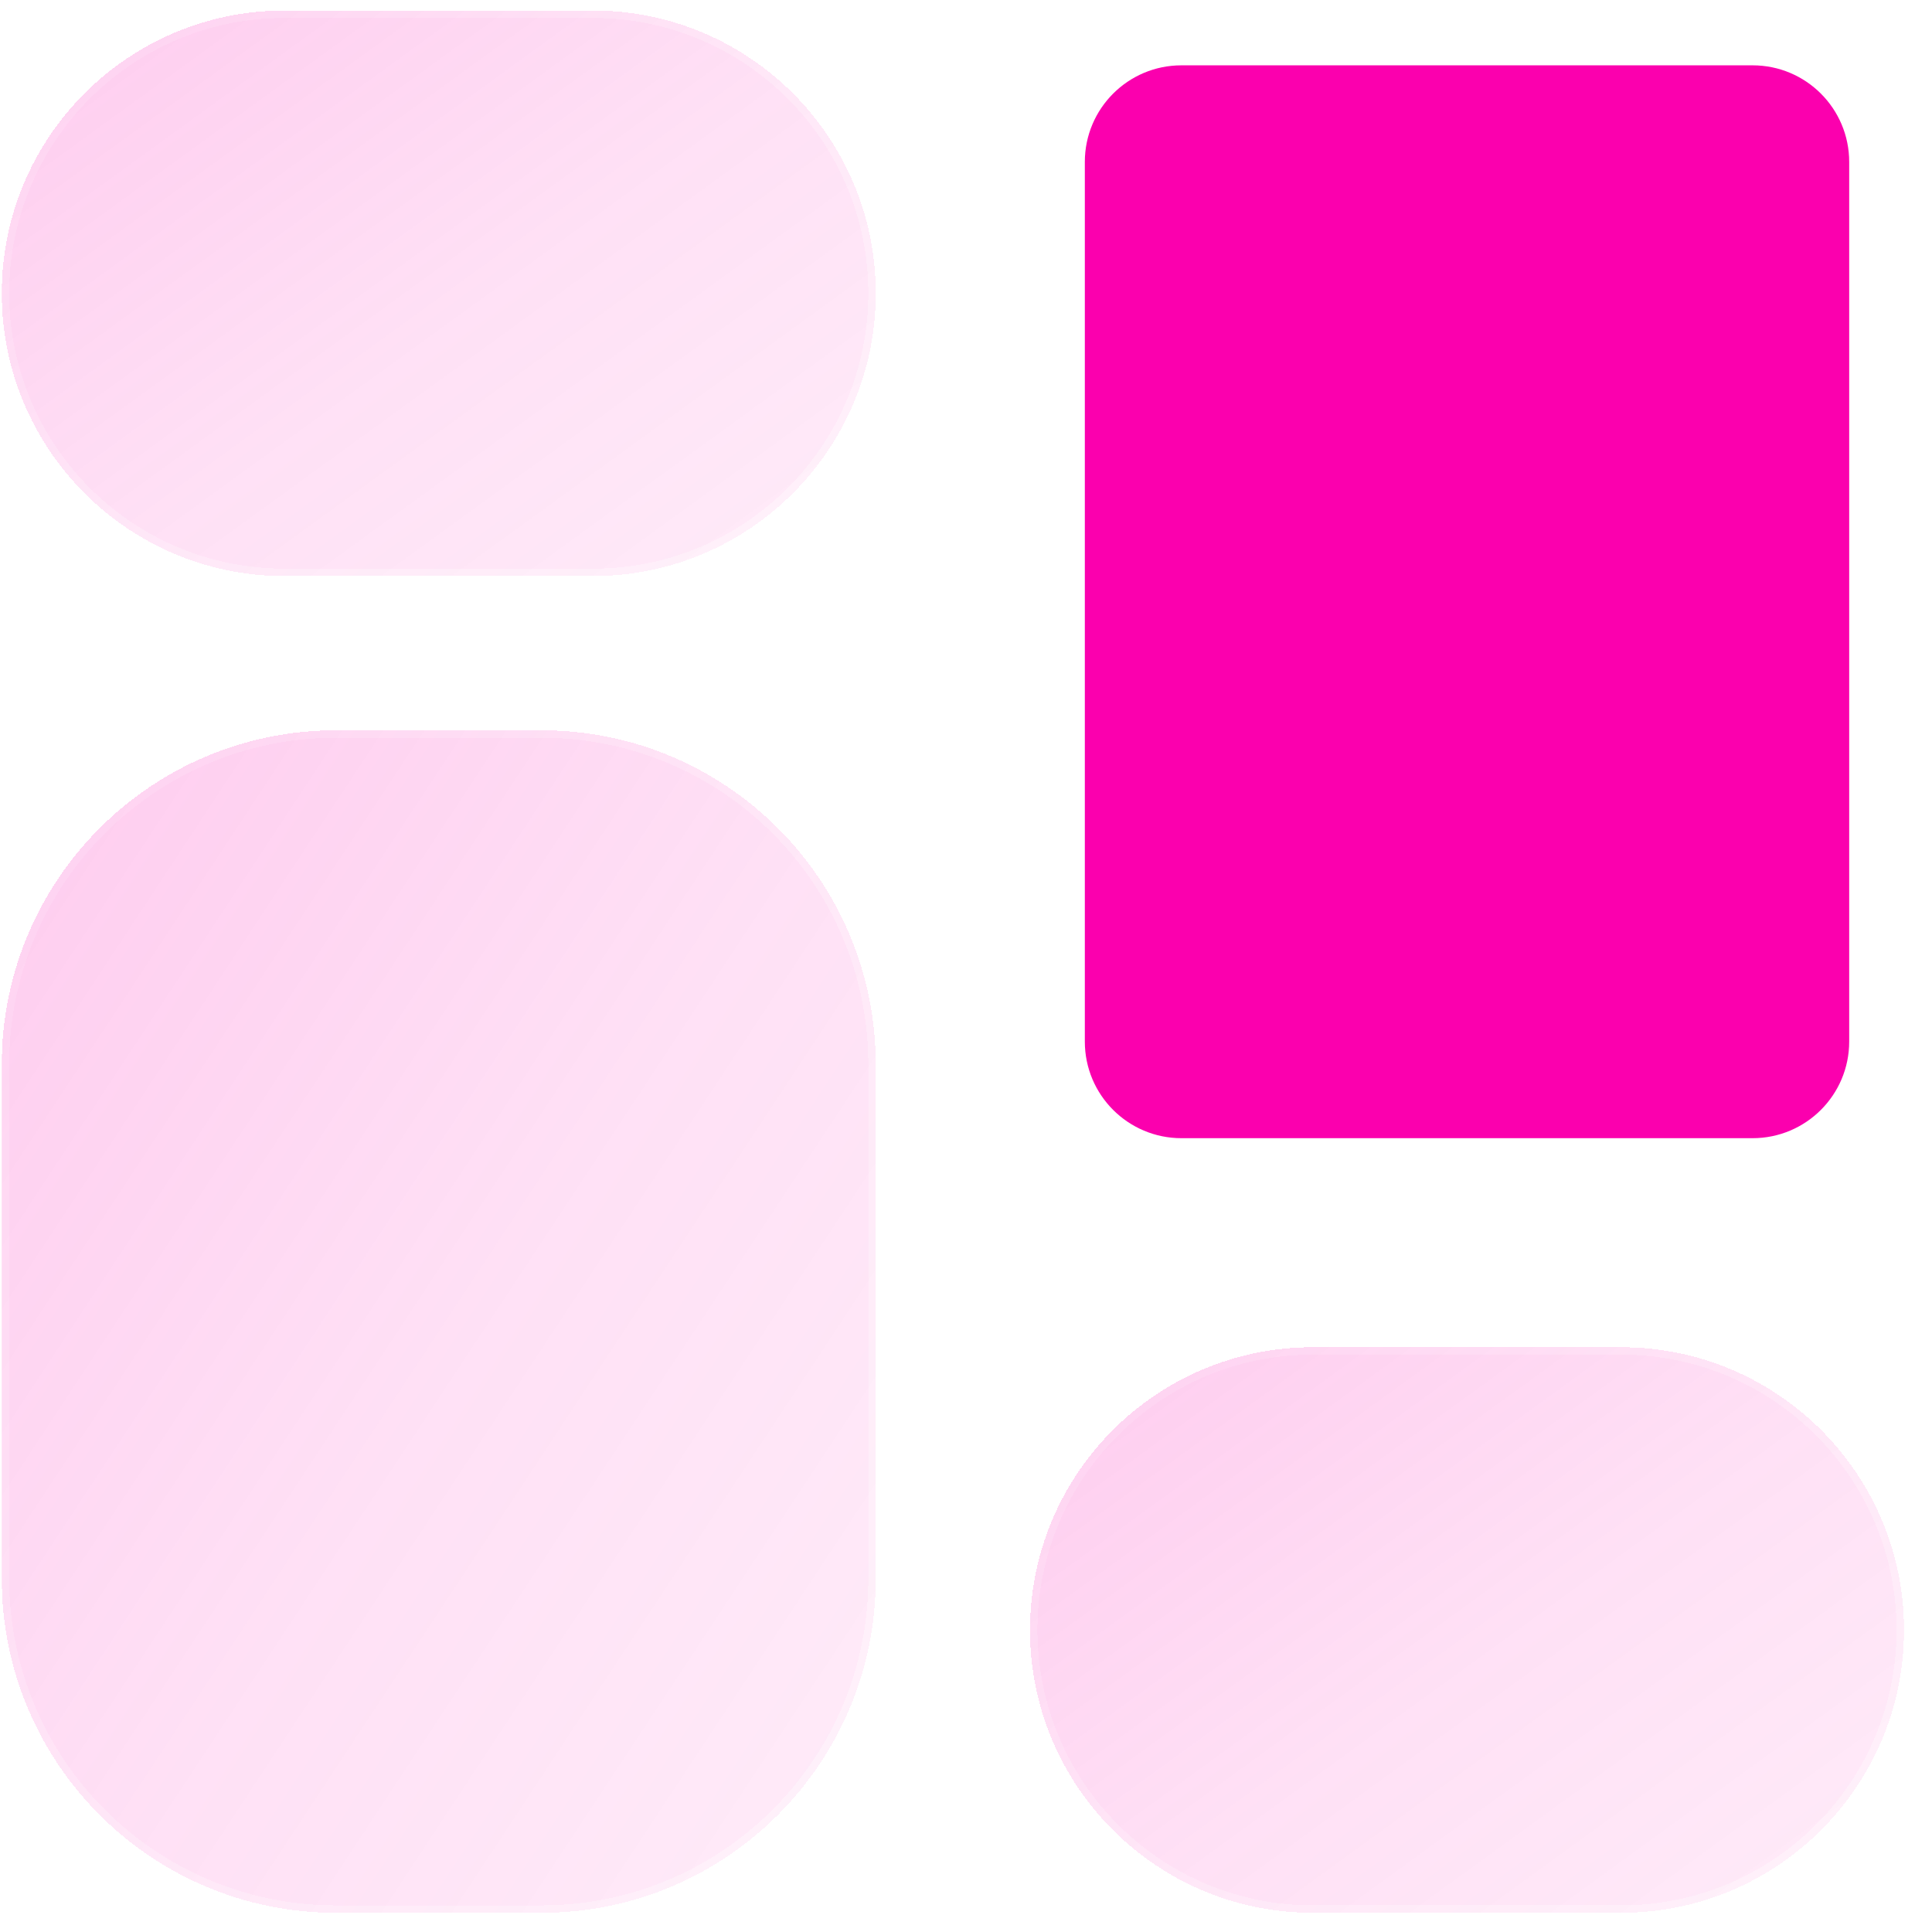 <?xml version="1.0" encoding="UTF-8"?> <svg xmlns="http://www.w3.org/2000/svg" width="65" height="65" viewBox="0 0 65 65" fill="none"><g clip-path="url(#clip0_1013_5177)"><g filter="url(#filter0_bdi_1013_5177)"><path fill-rule="evenodd" clip-rule="evenodd" d="M9.572 0.354C4.318 0.354 0.059 4.613 0.059 9.867C0.059 15.121 4.318 19.381 9.572 19.381H19.951C25.205 19.381 29.464 15.121 29.464 9.867C29.464 4.613 25.205 0.354 19.951 0.354H9.572Z" fill="url(#paint0_linear_1013_5177)" shape-rendering="crispEdges"></path></g><g filter="url(#filter1_bdi_1013_5177)"><path fill-rule="evenodd" clip-rule="evenodd" d="M9.572 0.604C4.456 0.604 0.309 4.751 0.309 9.867C0.309 14.983 4.456 19.131 9.572 19.131H19.951C25.067 19.131 29.214 14.983 29.214 9.867C29.214 4.751 25.067 0.604 19.951 0.604H9.572ZM0.059 9.867C0.059 4.613 4.318 0.354 9.572 0.354H19.951C25.205 0.354 29.464 4.613 29.464 9.867C29.464 15.121 25.205 19.381 19.951 19.381H9.572C4.318 19.381 0.059 15.121 0.059 9.867Z" fill="url(#paint1_linear_1013_5177)" fill-opacity="0.7" shape-rendering="crispEdges"></path></g><g filter="url(#filter2_bdi_1013_5177)"><path fill-rule="evenodd" clip-rule="evenodd" d="M11.302 24.57C5.092 24.57 0.059 29.604 0.059 35.814V53.111C0.059 59.32 5.092 64.354 11.302 64.354H18.221C24.43 64.354 29.464 59.32 29.464 53.111V35.814C29.464 29.604 24.43 24.57 18.221 24.57H11.302Z" fill="url(#paint2_linear_1013_5177)" shape-rendering="crispEdges"></path></g><g filter="url(#filter3_bdi_1013_5177)"><path fill-rule="evenodd" clip-rule="evenodd" d="M11.302 24.82C5.23 24.82 0.309 29.742 0.309 35.814V53.111C0.309 59.182 5.23 64.104 11.302 64.104H18.221C24.292 64.104 29.214 59.182 29.214 53.111V35.814C29.214 29.742 24.292 24.82 18.221 24.82H11.302ZM0.059 35.814C0.059 29.604 5.092 24.57 11.302 24.57H18.221C24.43 24.57 29.464 29.604 29.464 35.814V53.111C29.464 59.32 24.43 64.354 18.221 64.354H11.302C5.092 64.354 0.059 59.32 0.059 53.111V35.814Z" fill="url(#paint3_linear_1013_5177)" fill-opacity="0.7" shape-rendering="crispEdges"></path></g><g filter="url(#filter4_d_1013_5177)"><path d="M37.248 5.448C37.248 4.068 38.367 2.948 39.748 2.948H58.964C60.345 2.948 61.464 4.068 61.464 5.448V35.043C61.464 36.423 60.345 37.543 58.964 37.543H39.748C38.367 37.543 37.248 36.423 37.248 35.043V5.448Z" fill="#FB00AE"></path></g><g filter="url(#filter5_d_1013_5177)"><path fill-rule="evenodd" clip-rule="evenodd" d="M36.498 5.448C36.498 3.653 37.953 2.198 39.748 2.198H58.964C60.759 2.198 62.214 3.653 62.214 5.448V35.043C62.214 36.838 60.759 38.293 58.964 38.293H39.748C37.953 38.293 36.498 36.838 36.498 35.043V5.448ZM39.748 3.698C38.782 3.698 37.998 4.482 37.998 5.448V35.043C37.998 36.009 38.782 36.793 39.748 36.793H58.964C59.931 36.793 60.714 36.009 60.714 35.043V5.448C60.714 4.482 59.931 3.698 58.964 3.698H39.748Z" fill="#FB00AE"></path></g><g filter="url(#filter6_bdi_1013_5177)"><path fill-rule="evenodd" clip-rule="evenodd" d="M44.167 45.326C38.913 45.326 34.653 49.586 34.653 54.84C34.653 60.094 38.913 64.353 44.167 64.353H54.545C59.799 64.353 64.059 60.094 64.059 54.84C64.059 49.586 59.799 45.326 54.545 45.326H44.167Z" fill="url(#paint4_linear_1013_5177)" shape-rendering="crispEdges"></path></g><g filter="url(#filter7_bdi_1013_5177)"><path fill-rule="evenodd" clip-rule="evenodd" d="M44.167 45.576C39.051 45.576 34.903 49.724 34.903 54.84C34.903 59.956 39.051 64.103 44.167 64.103H54.545C59.661 64.103 63.809 59.956 63.809 54.84C63.809 49.724 59.661 45.576 54.545 45.576H44.167ZM34.653 54.84C34.653 49.586 38.913 45.326 44.167 45.326H54.545C59.799 45.326 64.059 49.586 64.059 54.84C64.059 60.094 59.799 64.353 54.545 64.353H44.167C38.913 64.353 34.653 60.094 34.653 54.84Z" fill="url(#paint5_linear_1013_5177)" fill-opacity="0.7" shape-rendering="crispEdges"></path></g></g><defs><filter id="filter0_bdi_1013_5177" x="-3.941" y="-3.646" width="37.406" height="27.027" filterUnits="userSpaceOnUse" color-interpolation-filters="sRGB"><feFlood flood-opacity="0" result="BackgroundImageFix"></feFlood><feGaussianBlur in="BackgroundImageFix" stdDeviation="1"></feGaussianBlur><feComposite in2="SourceAlpha" operator="in" result="effect1_backgroundBlur_1013_5177"></feComposite><feColorMatrix in="SourceAlpha" type="matrix" values="0 0 0 0 0 0 0 0 0 0 0 0 0 0 0 0 0 0 127 0" result="hardAlpha"></feColorMatrix><feOffset></feOffset><feGaussianBlur stdDeviation="2"></feGaussianBlur><feComposite in2="hardAlpha" operator="out"></feComposite><feColorMatrix type="matrix" values="0 0 0 0 0.983 0 0 0 0 0 0 0 0 0 0.683 0 0 0 0.1 0"></feColorMatrix><feBlend mode="normal" in2="effect1_backgroundBlur_1013_5177" result="effect2_dropShadow_1013_5177"></feBlend><feBlend mode="normal" in="SourceGraphic" in2="effect2_dropShadow_1013_5177" result="shape"></feBlend><feColorMatrix in="SourceAlpha" type="matrix" values="0 0 0 0 0 0 0 0 0 0 0 0 0 0 0 0 0 0 127 0" result="hardAlpha"></feColorMatrix><feOffset></feOffset><feGaussianBlur stdDeviation="1.5"></feGaussianBlur><feComposite in2="hardAlpha" operator="arithmetic" k2="-1" k3="1"></feComposite><feColorMatrix type="matrix" values="0 0 0 0 0.983 0 0 0 0 0 0 0 0 0 0.683 0 0 0 0.38 0"></feColorMatrix><feBlend mode="normal" in2="shape" result="effect3_innerShadow_1013_5177"></feBlend></filter><filter id="filter1_bdi_1013_5177" x="-3.941" y="-3.646" width="37.406" height="27.027" filterUnits="userSpaceOnUse" color-interpolation-filters="sRGB"><feFlood flood-opacity="0" result="BackgroundImageFix"></feFlood><feGaussianBlur in="BackgroundImageFix" stdDeviation="1"></feGaussianBlur><feComposite in2="SourceAlpha" operator="in" result="effect1_backgroundBlur_1013_5177"></feComposite><feColorMatrix in="SourceAlpha" type="matrix" values="0 0 0 0 0 0 0 0 0 0 0 0 0 0 0 0 0 0 127 0" result="hardAlpha"></feColorMatrix><feOffset></feOffset><feGaussianBlur stdDeviation="2"></feGaussianBlur><feComposite in2="hardAlpha" operator="out"></feComposite><feColorMatrix type="matrix" values="0 0 0 0 0.983 0 0 0 0 0 0 0 0 0 0.683 0 0 0 0.1 0"></feColorMatrix><feBlend mode="normal" in2="effect1_backgroundBlur_1013_5177" result="effect2_dropShadow_1013_5177"></feBlend><feBlend mode="normal" in="SourceGraphic" in2="effect2_dropShadow_1013_5177" result="shape"></feBlend><feColorMatrix in="SourceAlpha" type="matrix" values="0 0 0 0 0 0 0 0 0 0 0 0 0 0 0 0 0 0 127 0" result="hardAlpha"></feColorMatrix><feOffset></feOffset><feGaussianBlur stdDeviation="1.5"></feGaussianBlur><feComposite in2="hardAlpha" operator="arithmetic" k2="-1" k3="1"></feComposite><feColorMatrix type="matrix" values="0 0 0 0 0.983 0 0 0 0 0 0 0 0 0 0.683 0 0 0 0.38 0"></feColorMatrix><feBlend mode="normal" in2="shape" result="effect3_innerShadow_1013_5177"></feBlend></filter><filter id="filter2_bdi_1013_5177" x="-3.941" y="20.57" width="37.406" height="47.784" filterUnits="userSpaceOnUse" color-interpolation-filters="sRGB"><feFlood flood-opacity="0" result="BackgroundImageFix"></feFlood><feGaussianBlur in="BackgroundImageFix" stdDeviation="1"></feGaussianBlur><feComposite in2="SourceAlpha" operator="in" result="effect1_backgroundBlur_1013_5177"></feComposite><feColorMatrix in="SourceAlpha" type="matrix" values="0 0 0 0 0 0 0 0 0 0 0 0 0 0 0 0 0 0 127 0" result="hardAlpha"></feColorMatrix><feOffset></feOffset><feGaussianBlur stdDeviation="2"></feGaussianBlur><feComposite in2="hardAlpha" operator="out"></feComposite><feColorMatrix type="matrix" values="0 0 0 0 0.983 0 0 0 0 0 0 0 0 0 0.683 0 0 0 0.1 0"></feColorMatrix><feBlend mode="normal" in2="effect1_backgroundBlur_1013_5177" result="effect2_dropShadow_1013_5177"></feBlend><feBlend mode="normal" in="SourceGraphic" in2="effect2_dropShadow_1013_5177" result="shape"></feBlend><feColorMatrix in="SourceAlpha" type="matrix" values="0 0 0 0 0 0 0 0 0 0 0 0 0 0 0 0 0 0 127 0" result="hardAlpha"></feColorMatrix><feOffset></feOffset><feGaussianBlur stdDeviation="1.5"></feGaussianBlur><feComposite in2="hardAlpha" operator="arithmetic" k2="-1" k3="1"></feComposite><feColorMatrix type="matrix" values="0 0 0 0 0.983 0 0 0 0 0 0 0 0 0 0.683 0 0 0 0.38 0"></feColorMatrix><feBlend mode="normal" in2="shape" result="effect3_innerShadow_1013_5177"></feBlend></filter><filter id="filter3_bdi_1013_5177" x="-3.941" y="20.57" width="37.406" height="47.784" filterUnits="userSpaceOnUse" color-interpolation-filters="sRGB"><feFlood flood-opacity="0" result="BackgroundImageFix"></feFlood><feGaussianBlur in="BackgroundImageFix" stdDeviation="1"></feGaussianBlur><feComposite in2="SourceAlpha" operator="in" result="effect1_backgroundBlur_1013_5177"></feComposite><feColorMatrix in="SourceAlpha" type="matrix" values="0 0 0 0 0 0 0 0 0 0 0 0 0 0 0 0 0 0 127 0" result="hardAlpha"></feColorMatrix><feOffset></feOffset><feGaussianBlur stdDeviation="2"></feGaussianBlur><feComposite in2="hardAlpha" operator="out"></feComposite><feColorMatrix type="matrix" values="0 0 0 0 0.983 0 0 0 0 0 0 0 0 0 0.683 0 0 0 0.1 0"></feColorMatrix><feBlend mode="normal" in2="effect1_backgroundBlur_1013_5177" result="effect2_dropShadow_1013_5177"></feBlend><feBlend mode="normal" in="SourceGraphic" in2="effect2_dropShadow_1013_5177" result="shape"></feBlend><feColorMatrix in="SourceAlpha" type="matrix" values="0 0 0 0 0 0 0 0 0 0 0 0 0 0 0 0 0 0 127 0" result="hardAlpha"></feColorMatrix><feOffset></feOffset><feGaussianBlur stdDeviation="1.5"></feGaussianBlur><feComposite in2="hardAlpha" operator="arithmetic" k2="-1" k3="1"></feComposite><feColorMatrix type="matrix" values="0 0 0 0 0.983 0 0 0 0 0 0 0 0 0 0.683 0 0 0 0.38 0"></feColorMatrix><feBlend mode="normal" in2="shape" result="effect3_innerShadow_1013_5177"></feBlend></filter><filter id="filter4_d_1013_5177" x="35.248" y="0.948" width="28.216" height="38.595" filterUnits="userSpaceOnUse" color-interpolation-filters="sRGB"><feFlood flood-opacity="0" result="BackgroundImageFix"></feFlood><feColorMatrix in="SourceAlpha" type="matrix" values="0 0 0 0 0 0 0 0 0 0 0 0 0 0 0 0 0 0 127 0" result="hardAlpha"></feColorMatrix><feOffset></feOffset><feGaussianBlur stdDeviation="1"></feGaussianBlur><feComposite in2="hardAlpha" operator="out"></feComposite><feColorMatrix type="matrix" values="0 0 0 0 0.231 0 0 0 0 0.408 0 0 0 0 1 0 0 0 0.35 0"></feColorMatrix><feBlend mode="normal" in2="BackgroundImageFix" result="effect1_dropShadow_1013_5177"></feBlend><feBlend mode="normal" in="SourceGraphic" in2="effect1_dropShadow_1013_5177" result="shape"></feBlend></filter><filter id="filter5_d_1013_5177" x="34.498" y="0.198" width="29.716" height="40.095" filterUnits="userSpaceOnUse" color-interpolation-filters="sRGB"><feFlood flood-opacity="0" result="BackgroundImageFix"></feFlood><feColorMatrix in="SourceAlpha" type="matrix" values="0 0 0 0 0 0 0 0 0 0 0 0 0 0 0 0 0 0 127 0" result="hardAlpha"></feColorMatrix><feOffset></feOffset><feGaussianBlur stdDeviation="1"></feGaussianBlur><feComposite in2="hardAlpha" operator="out"></feComposite><feColorMatrix type="matrix" values="0 0 0 0 0.231 0 0 0 0 0.408 0 0 0 0 1 0 0 0 0.35 0"></feColorMatrix><feBlend mode="normal" in2="BackgroundImageFix" result="effect1_dropShadow_1013_5177"></feBlend><feBlend mode="normal" in="SourceGraphic" in2="effect1_dropShadow_1013_5177" result="shape"></feBlend></filter><filter id="filter6_bdi_1013_5177" x="30.653" y="41.326" width="37.406" height="27.027" filterUnits="userSpaceOnUse" color-interpolation-filters="sRGB"><feFlood flood-opacity="0" result="BackgroundImageFix"></feFlood><feGaussianBlur in="BackgroundImageFix" stdDeviation="1"></feGaussianBlur><feComposite in2="SourceAlpha" operator="in" result="effect1_backgroundBlur_1013_5177"></feComposite><feColorMatrix in="SourceAlpha" type="matrix" values="0 0 0 0 0 0 0 0 0 0 0 0 0 0 0 0 0 0 127 0" result="hardAlpha"></feColorMatrix><feOffset></feOffset><feGaussianBlur stdDeviation="2"></feGaussianBlur><feComposite in2="hardAlpha" operator="out"></feComposite><feColorMatrix type="matrix" values="0 0 0 0 0.983 0 0 0 0 0 0 0 0 0 0.683 0 0 0 0.1 0"></feColorMatrix><feBlend mode="normal" in2="effect1_backgroundBlur_1013_5177" result="effect2_dropShadow_1013_5177"></feBlend><feBlend mode="normal" in="SourceGraphic" in2="effect2_dropShadow_1013_5177" result="shape"></feBlend><feColorMatrix in="SourceAlpha" type="matrix" values="0 0 0 0 0 0 0 0 0 0 0 0 0 0 0 0 0 0 127 0" result="hardAlpha"></feColorMatrix><feOffset></feOffset><feGaussianBlur stdDeviation="1.5"></feGaussianBlur><feComposite in2="hardAlpha" operator="arithmetic" k2="-1" k3="1"></feComposite><feColorMatrix type="matrix" values="0 0 0 0 0.983 0 0 0 0 0 0 0 0 0 0.683 0 0 0 0.38 0"></feColorMatrix><feBlend mode="normal" in2="shape" result="effect3_innerShadow_1013_5177"></feBlend></filter><filter id="filter7_bdi_1013_5177" x="30.653" y="41.326" width="37.406" height="27.027" filterUnits="userSpaceOnUse" color-interpolation-filters="sRGB"><feFlood flood-opacity="0" result="BackgroundImageFix"></feFlood><feGaussianBlur in="BackgroundImageFix" stdDeviation="1"></feGaussianBlur><feComposite in2="SourceAlpha" operator="in" result="effect1_backgroundBlur_1013_5177"></feComposite><feColorMatrix in="SourceAlpha" type="matrix" values="0 0 0 0 0 0 0 0 0 0 0 0 0 0 0 0 0 0 127 0" result="hardAlpha"></feColorMatrix><feOffset></feOffset><feGaussianBlur stdDeviation="2"></feGaussianBlur><feComposite in2="hardAlpha" operator="out"></feComposite><feColorMatrix type="matrix" values="0 0 0 0 0.983 0 0 0 0 0 0 0 0 0 0.683 0 0 0 0.1 0"></feColorMatrix><feBlend mode="normal" in2="effect1_backgroundBlur_1013_5177" result="effect2_dropShadow_1013_5177"></feBlend><feBlend mode="normal" in="SourceGraphic" in2="effect2_dropShadow_1013_5177" result="shape"></feBlend><feColorMatrix in="SourceAlpha" type="matrix" values="0 0 0 0 0 0 0 0 0 0 0 0 0 0 0 0 0 0 127 0" result="hardAlpha"></feColorMatrix><feOffset></feOffset><feGaussianBlur stdDeviation="1.5"></feGaussianBlur><feComposite in2="hardAlpha" operator="arithmetic" k2="-1" k3="1"></feComposite><feColorMatrix type="matrix" values="0 0 0 0 0.983 0 0 0 0 0 0 0 0 0 0.683 0 0 0 0.38 0"></feColorMatrix><feBlend mode="normal" in2="shape" result="effect3_innerShadow_1013_5177"></feBlend></filter><linearGradient id="paint0_linear_1013_5177" x1="-9.498" y1="-7.257" x2="24.183" y2="39.168" gradientUnits="userSpaceOnUse"><stop stop-color="#FB00AE" stop-opacity="0.26"></stop><stop offset="0.505" stop-color="#FB00AE" stop-opacity="0.12"></stop><stop offset="1" stop-color="#FB00AE" stop-opacity="0.04"></stop></linearGradient><linearGradient id="paint1_linear_1013_5177" x1="0.794" y1="3.208" x2="16.996" y2="24.67" gradientUnits="userSpaceOnUse"><stop stop-color="white" stop-opacity="0.15"></stop><stop offset="1" stop-color="white" stop-opacity="0.44"></stop></linearGradient><linearGradient id="paint2_linear_1013_5177" x1="-9.498" y1="8.657" x2="58.587" y2="53.54" gradientUnits="userSpaceOnUse"><stop stop-color="#FB00AE" stop-opacity="0.26"></stop><stop offset="0.505" stop-color="#FB00AE" stop-opacity="0.12"></stop><stop offset="1" stop-color="#FB00AE" stop-opacity="0.04"></stop></linearGradient><linearGradient id="paint3_linear_1013_5177" x1="0.794" y1="30.538" x2="32.643" y2="50.716" gradientUnits="userSpaceOnUse"><stop stop-color="white" stop-opacity="0.15"></stop><stop offset="1" stop-color="white" stop-opacity="0.44"></stop></linearGradient><linearGradient id="paint4_linear_1013_5177" x1="25.097" y1="37.715" x2="58.778" y2="84.141" gradientUnits="userSpaceOnUse"><stop stop-color="#FB00AE" stop-opacity="0.26"></stop><stop offset="0.505" stop-color="#FB00AE" stop-opacity="0.12"></stop><stop offset="1" stop-color="#FB00AE" stop-opacity="0.04"></stop></linearGradient><linearGradient id="paint5_linear_1013_5177" x1="35.389" y1="48.18" x2="51.591" y2="69.643" gradientUnits="userSpaceOnUse"><stop stop-color="white" stop-opacity="0.15"></stop><stop offset="1" stop-color="white" stop-opacity="0.44"></stop></linearGradient><clipPath id="clip0_1013_5177"><rect width="64" height="64" fill="white" transform="translate(0.059 0.354)"></rect></clipPath></defs></svg> 